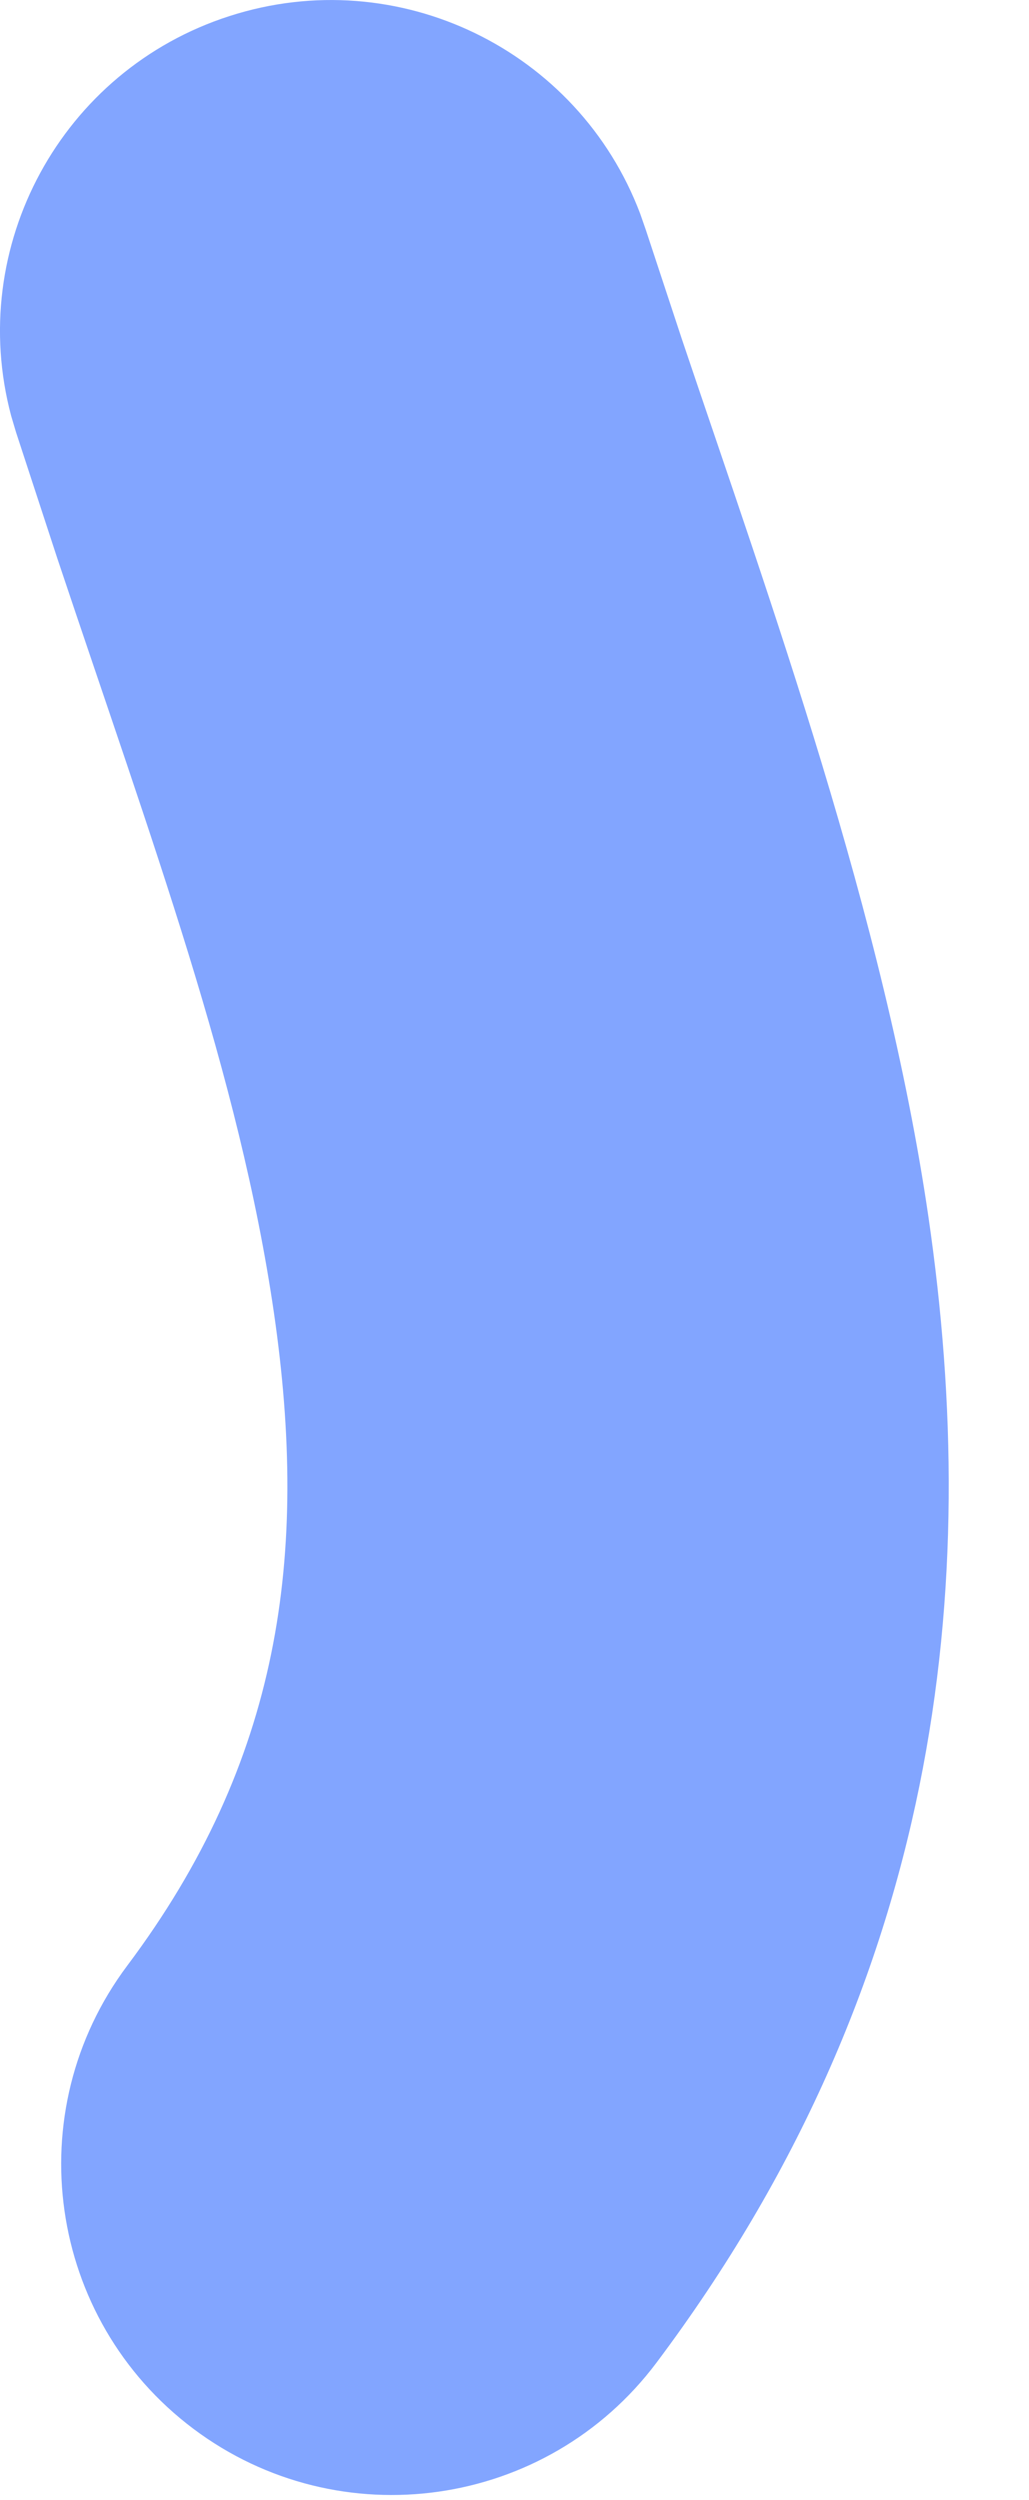 <?xml version="1.0" encoding="utf-8"?>
<svg xmlns="http://www.w3.org/2000/svg" fill="none" height="100%" overflow="visible" preserveAspectRatio="none" style="display: block;" viewBox="0 0 7 17" width="100%">
<path d="M4.466 16.065C3.72 17.059 2.31 17.26 1.316 16.515C0.322 15.769 0.121 14.359 0.866 13.365L4.466 16.065ZM1.562 0.109C2.708 -0.26 3.934 0.339 4.355 1.453L4.393 1.562L4.639 2.307C5.242 4.097 6.018 6.233 6.316 8.275C6.682 10.788 6.402 13.484 4.466 16.065L0.866 13.365C1.905 11.98 2.104 10.581 1.863 8.923C1.628 7.314 1.04 5.741 0.39 3.797L0.109 2.939L0.076 2.828C-0.231 1.678 0.416 0.477 1.562 0.109Z" fill="#82A5FF" id="Vector 547 (Stroke)"/>
</svg>
